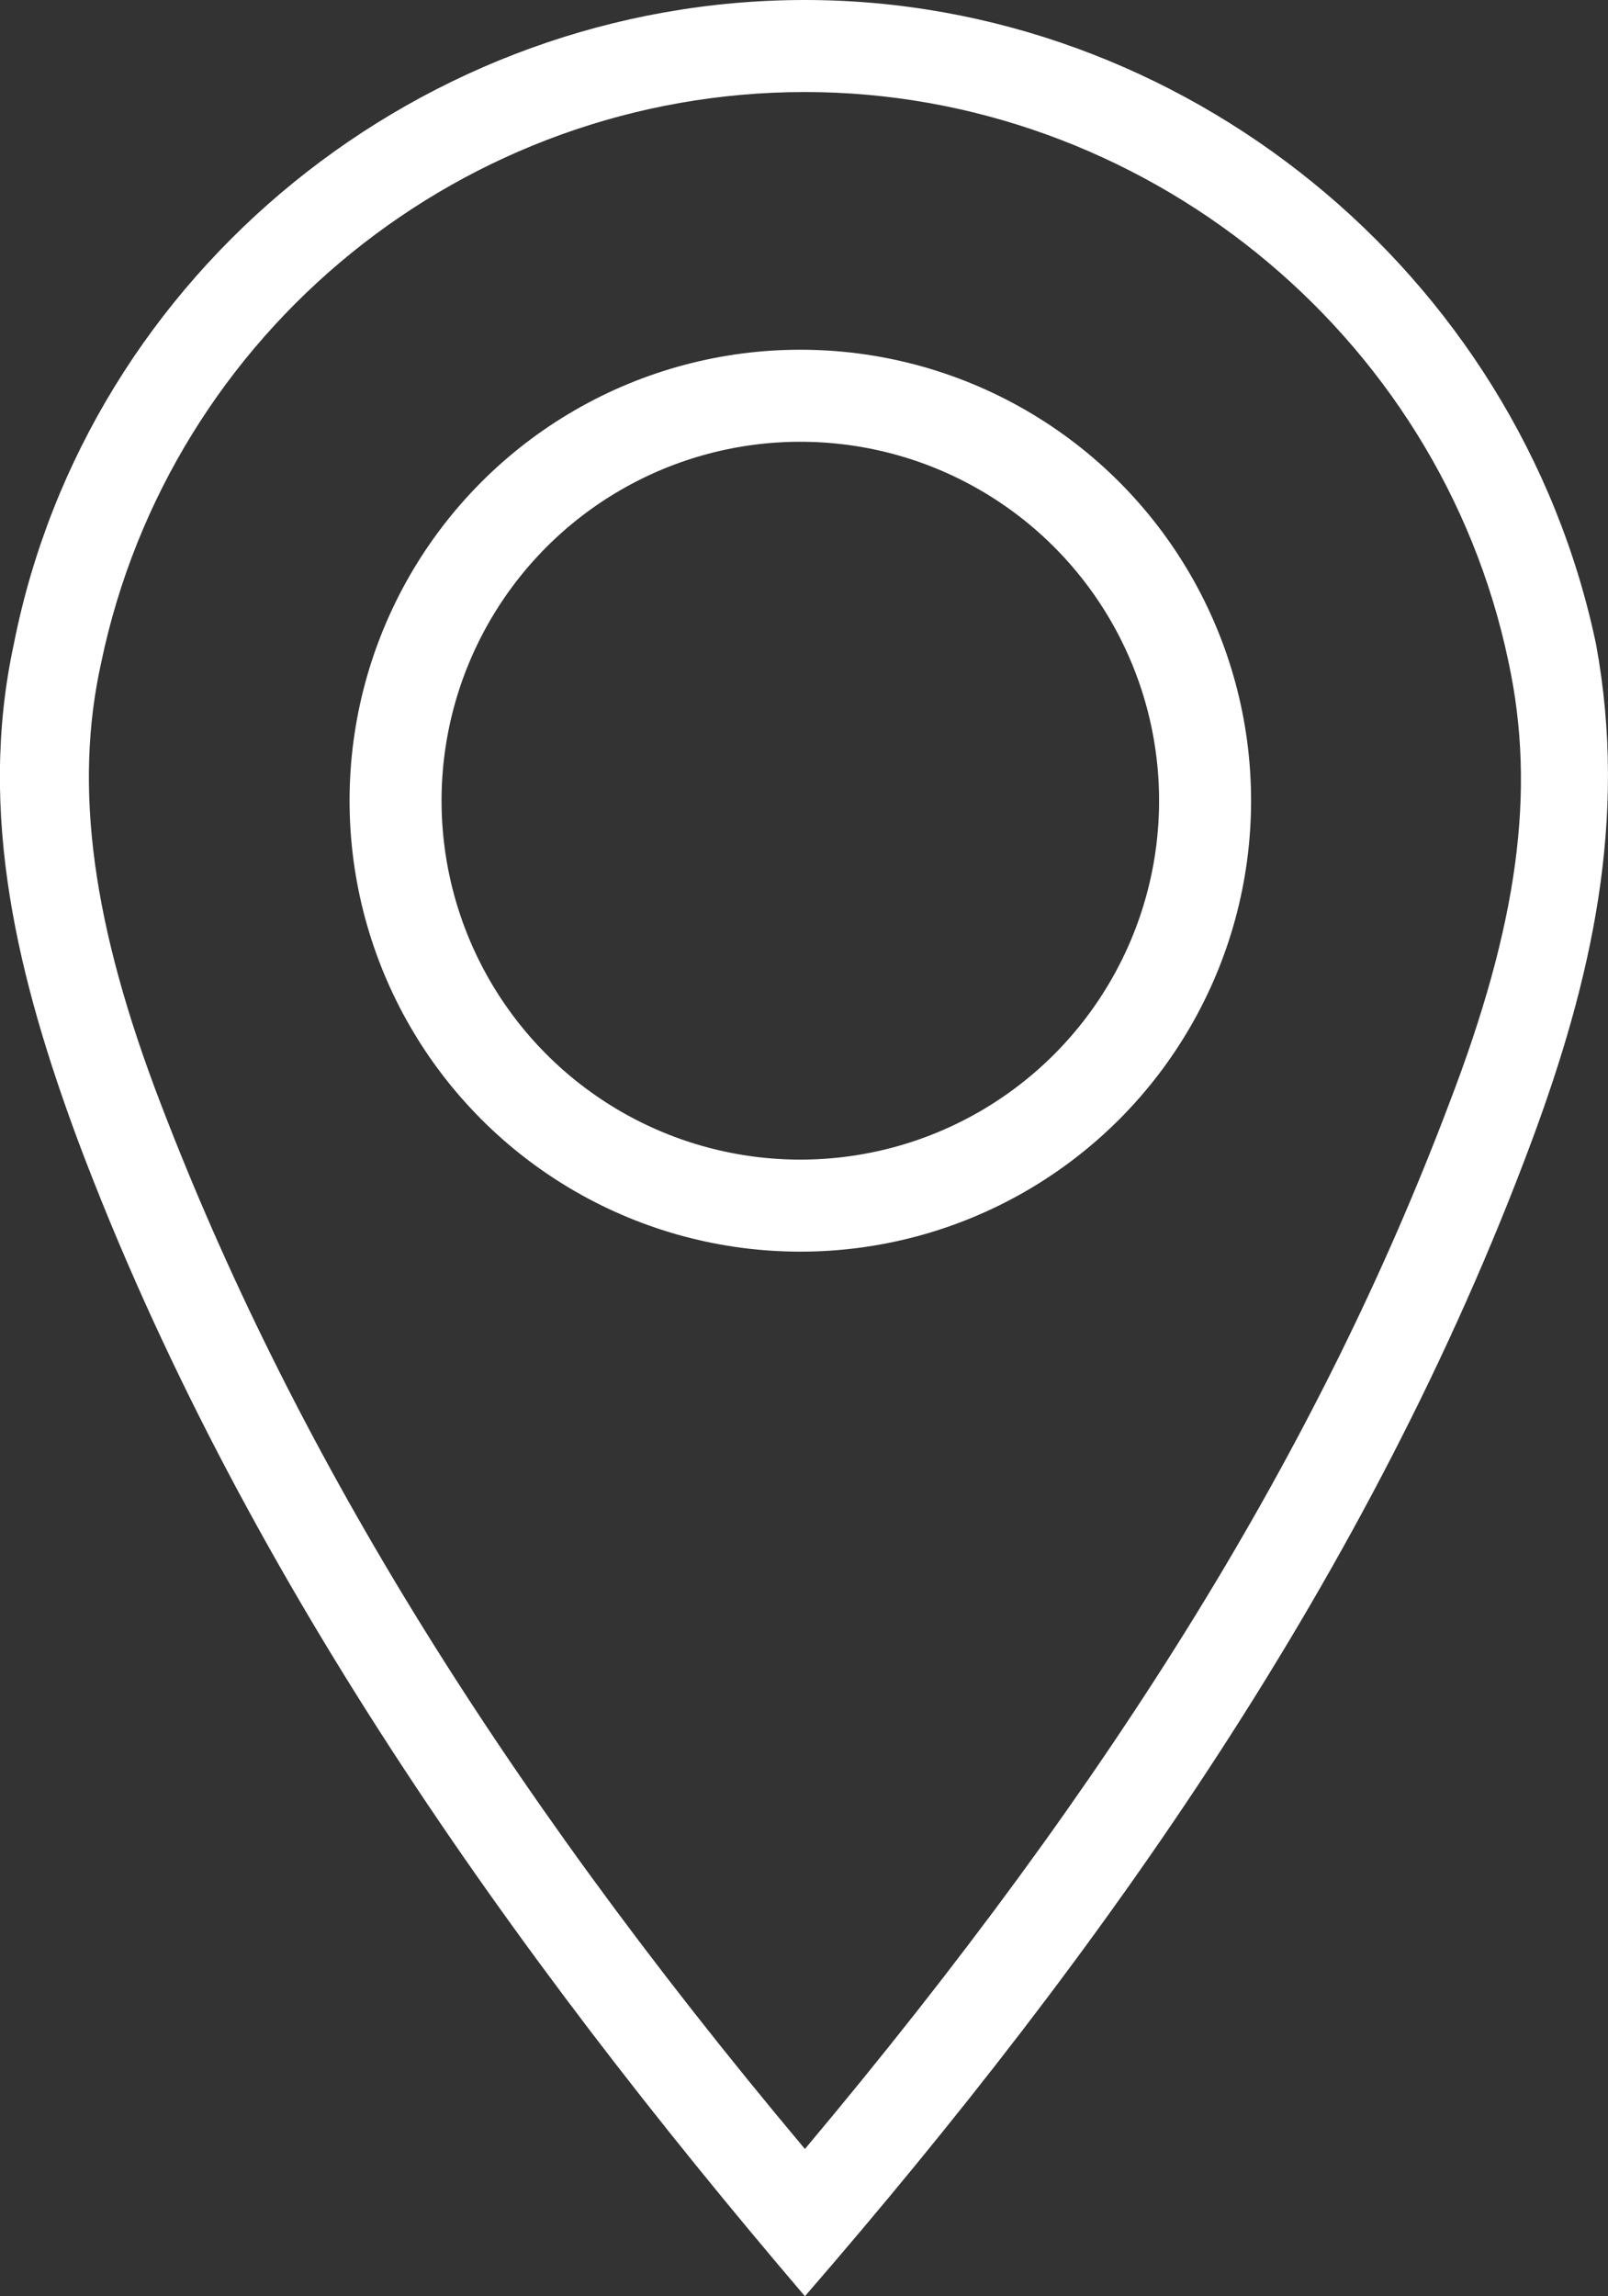 <?xml version="1.0" encoding="UTF-8"?><svg id="Capa_1" xmlns="http://www.w3.org/2000/svg" viewBox="0 0 34.96 49.9"><rect x="0" y="0" width="34.96" height="49.9" fill="#333333" stroke="none"/><defs><style>.cls-1{fill:#fff;}.cls-2{fill:none;stroke:#fff;stroke-miterlimit:10;stroke-width:2px;}</style></defs><path class="cls-1" d="M17.5,2c7.3,0,13.8,5.2,15.3,12.4,.6,2.8,.2,5.7-1.3,9.6-2.8,7.4-7.2,14.6-14,22.7-6.8-8.1-11.2-15.4-14-22.7-1.5-3.9-1.9-6.9-1.3-9.6C3.7,7.2,10.1,2,17.5,2h0m0-2h0C9.2,0,1.9,5.9,.3,14c-.8,3.7,.1,7.3,1.4,10.8,3.5,9.3,9.4,17.6,15.8,25.1h0c6.5-7.5,12.3-15.7,15.8-25.1,1.3-3.5,2.1-7,1.4-10.8C33,5.9,25.7,0,17.5,0h0Z"/><circle class="cls-2" cx="17.4" cy="17.4" r="8.8"/></svg>